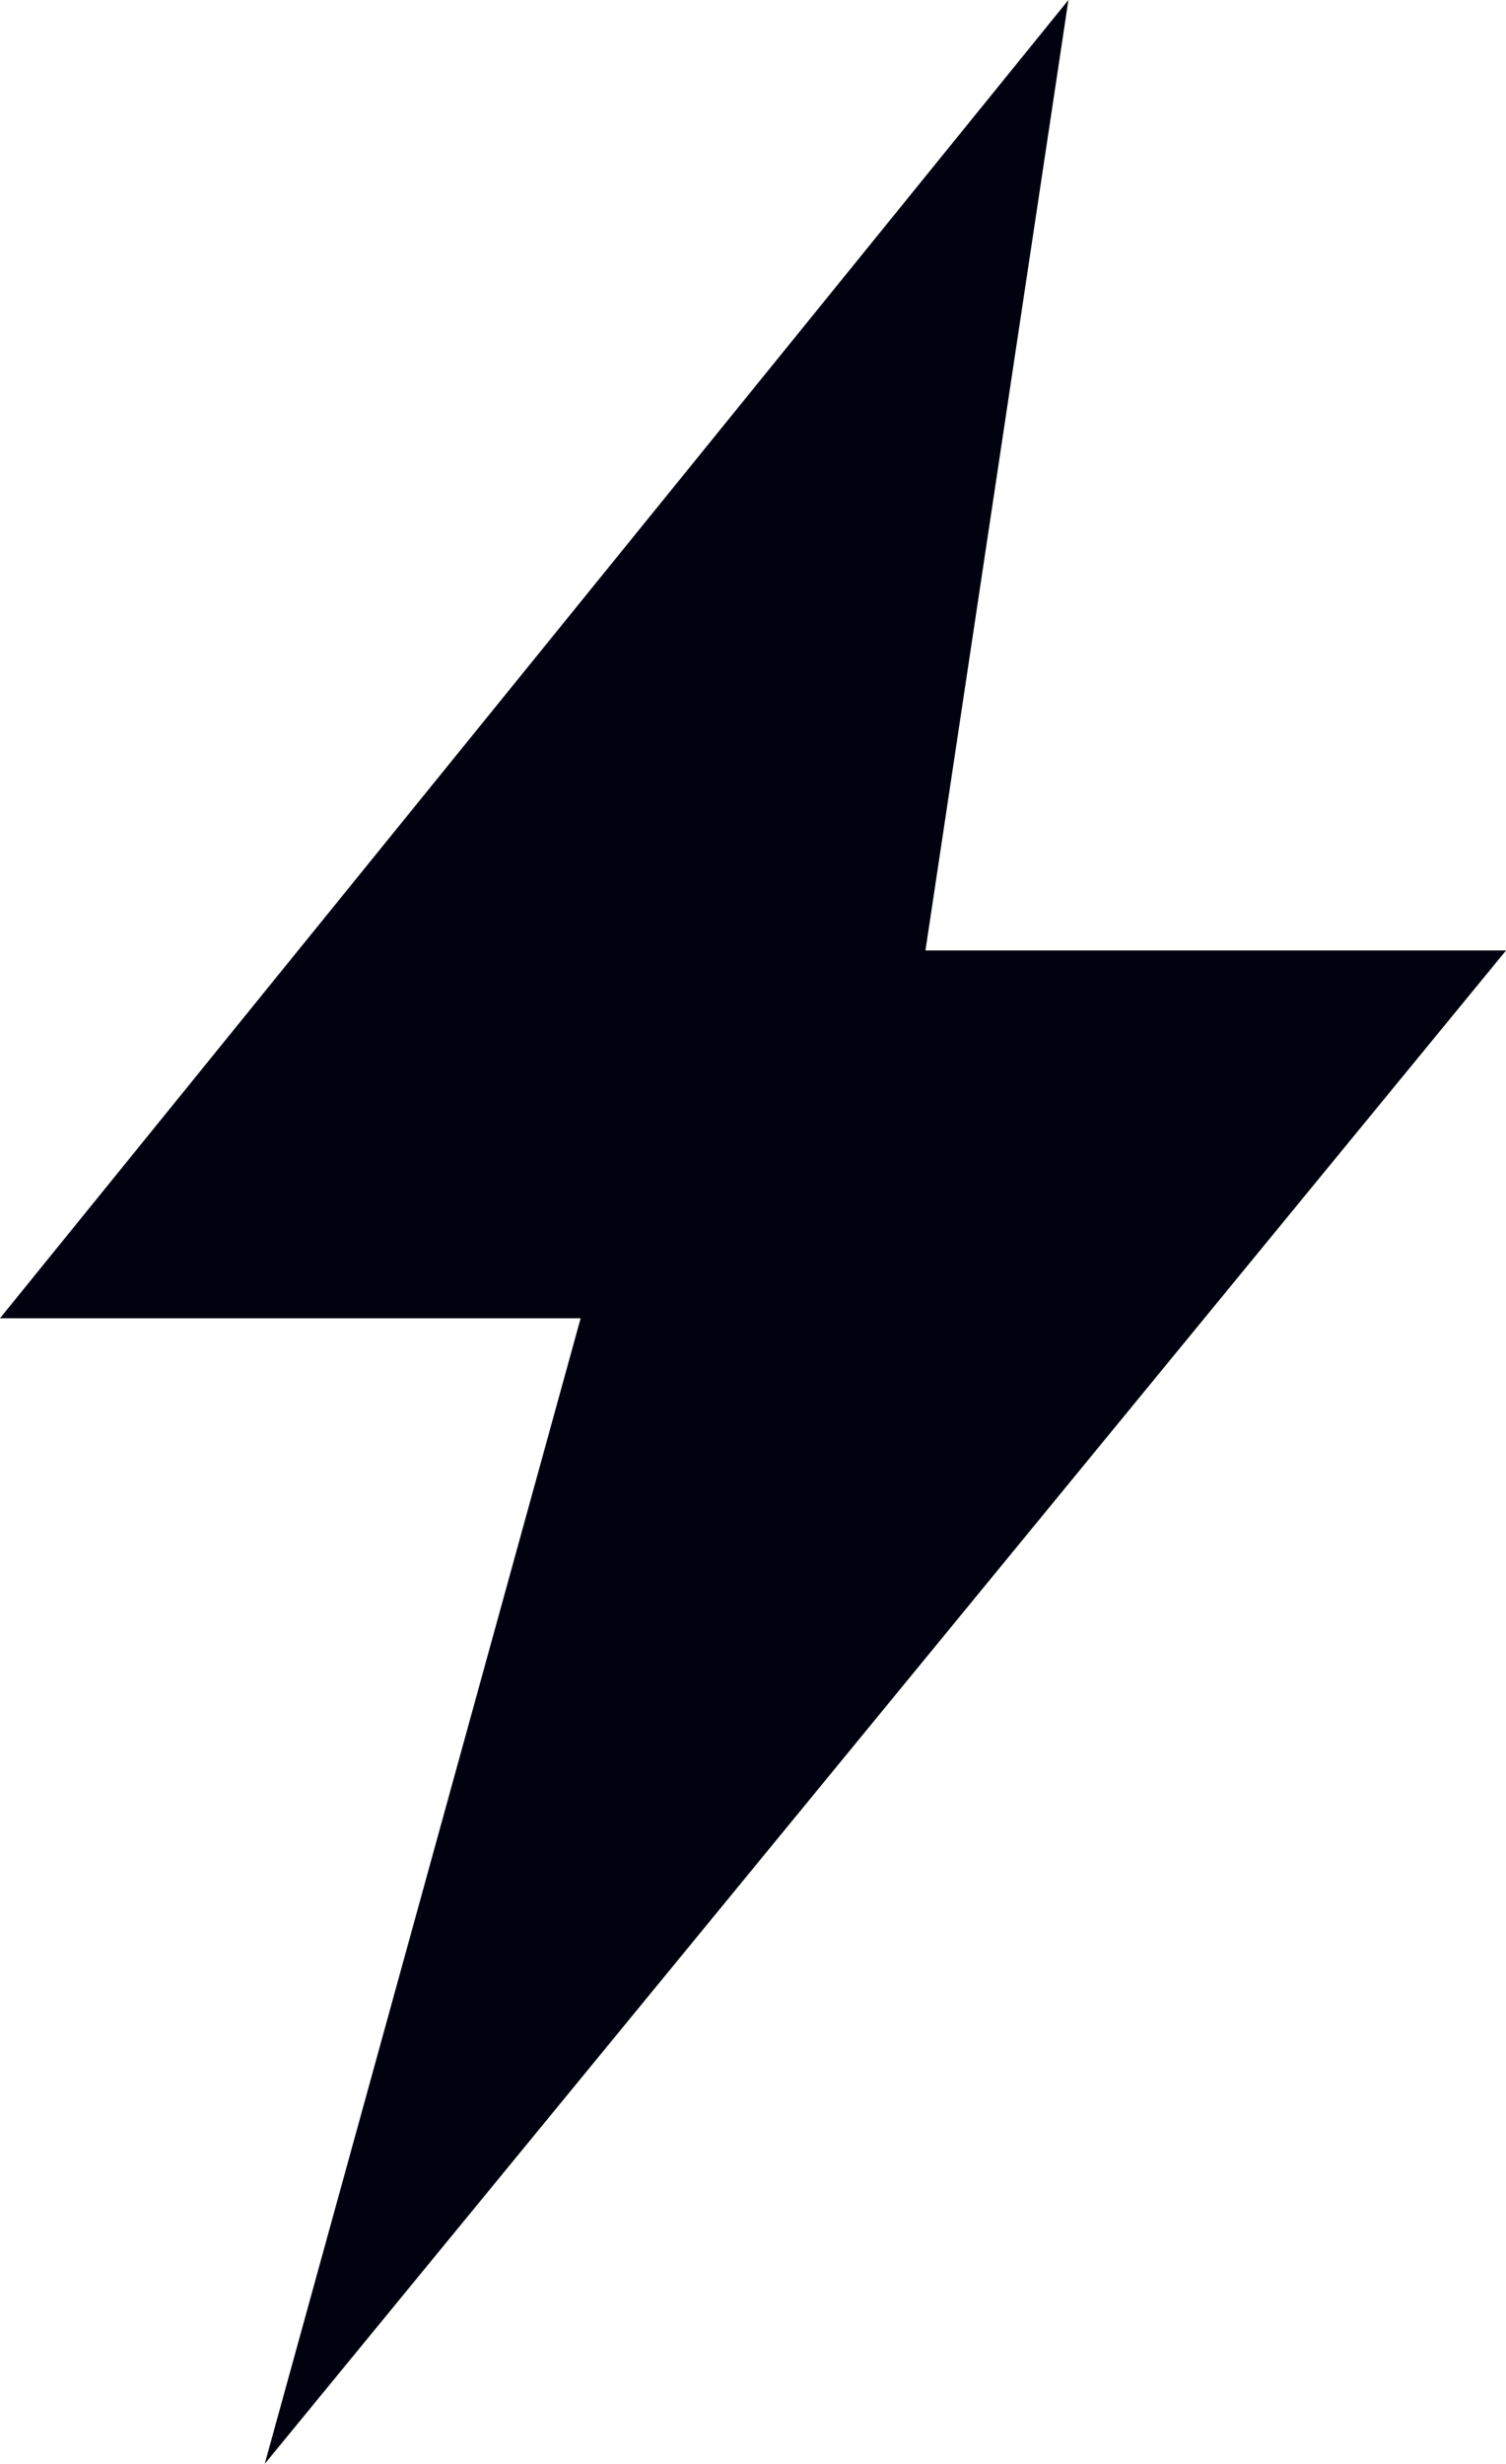 <?xml version="1.0" encoding="UTF-8" standalone="no"?><svg xmlns="http://www.w3.org/2000/svg" xmlns:xlink="http://www.w3.org/1999/xlink" fill="#000210" height="420" preserveAspectRatio="xMidYMid meet" version="1" viewBox="0.0 0.0 256.8 420.0" width="256.8" zoomAndPan="magnify"><defs><clipPath id="a"><path d="M 0 0 L 256.809 0 L 256.809 420 L 0 420 Z M 0 0"/></clipPath></defs><g><g clip-path="url(#a)" id="change1_1"><path d="M 45.141 420 L 99.012 224.715 L 0 224.715 L 182.184 0 L 157.805 162.016 L 256.812 162.016 L 45.141 420" fill="inherit" fill-rule="evenodd"/></g></g></svg>
